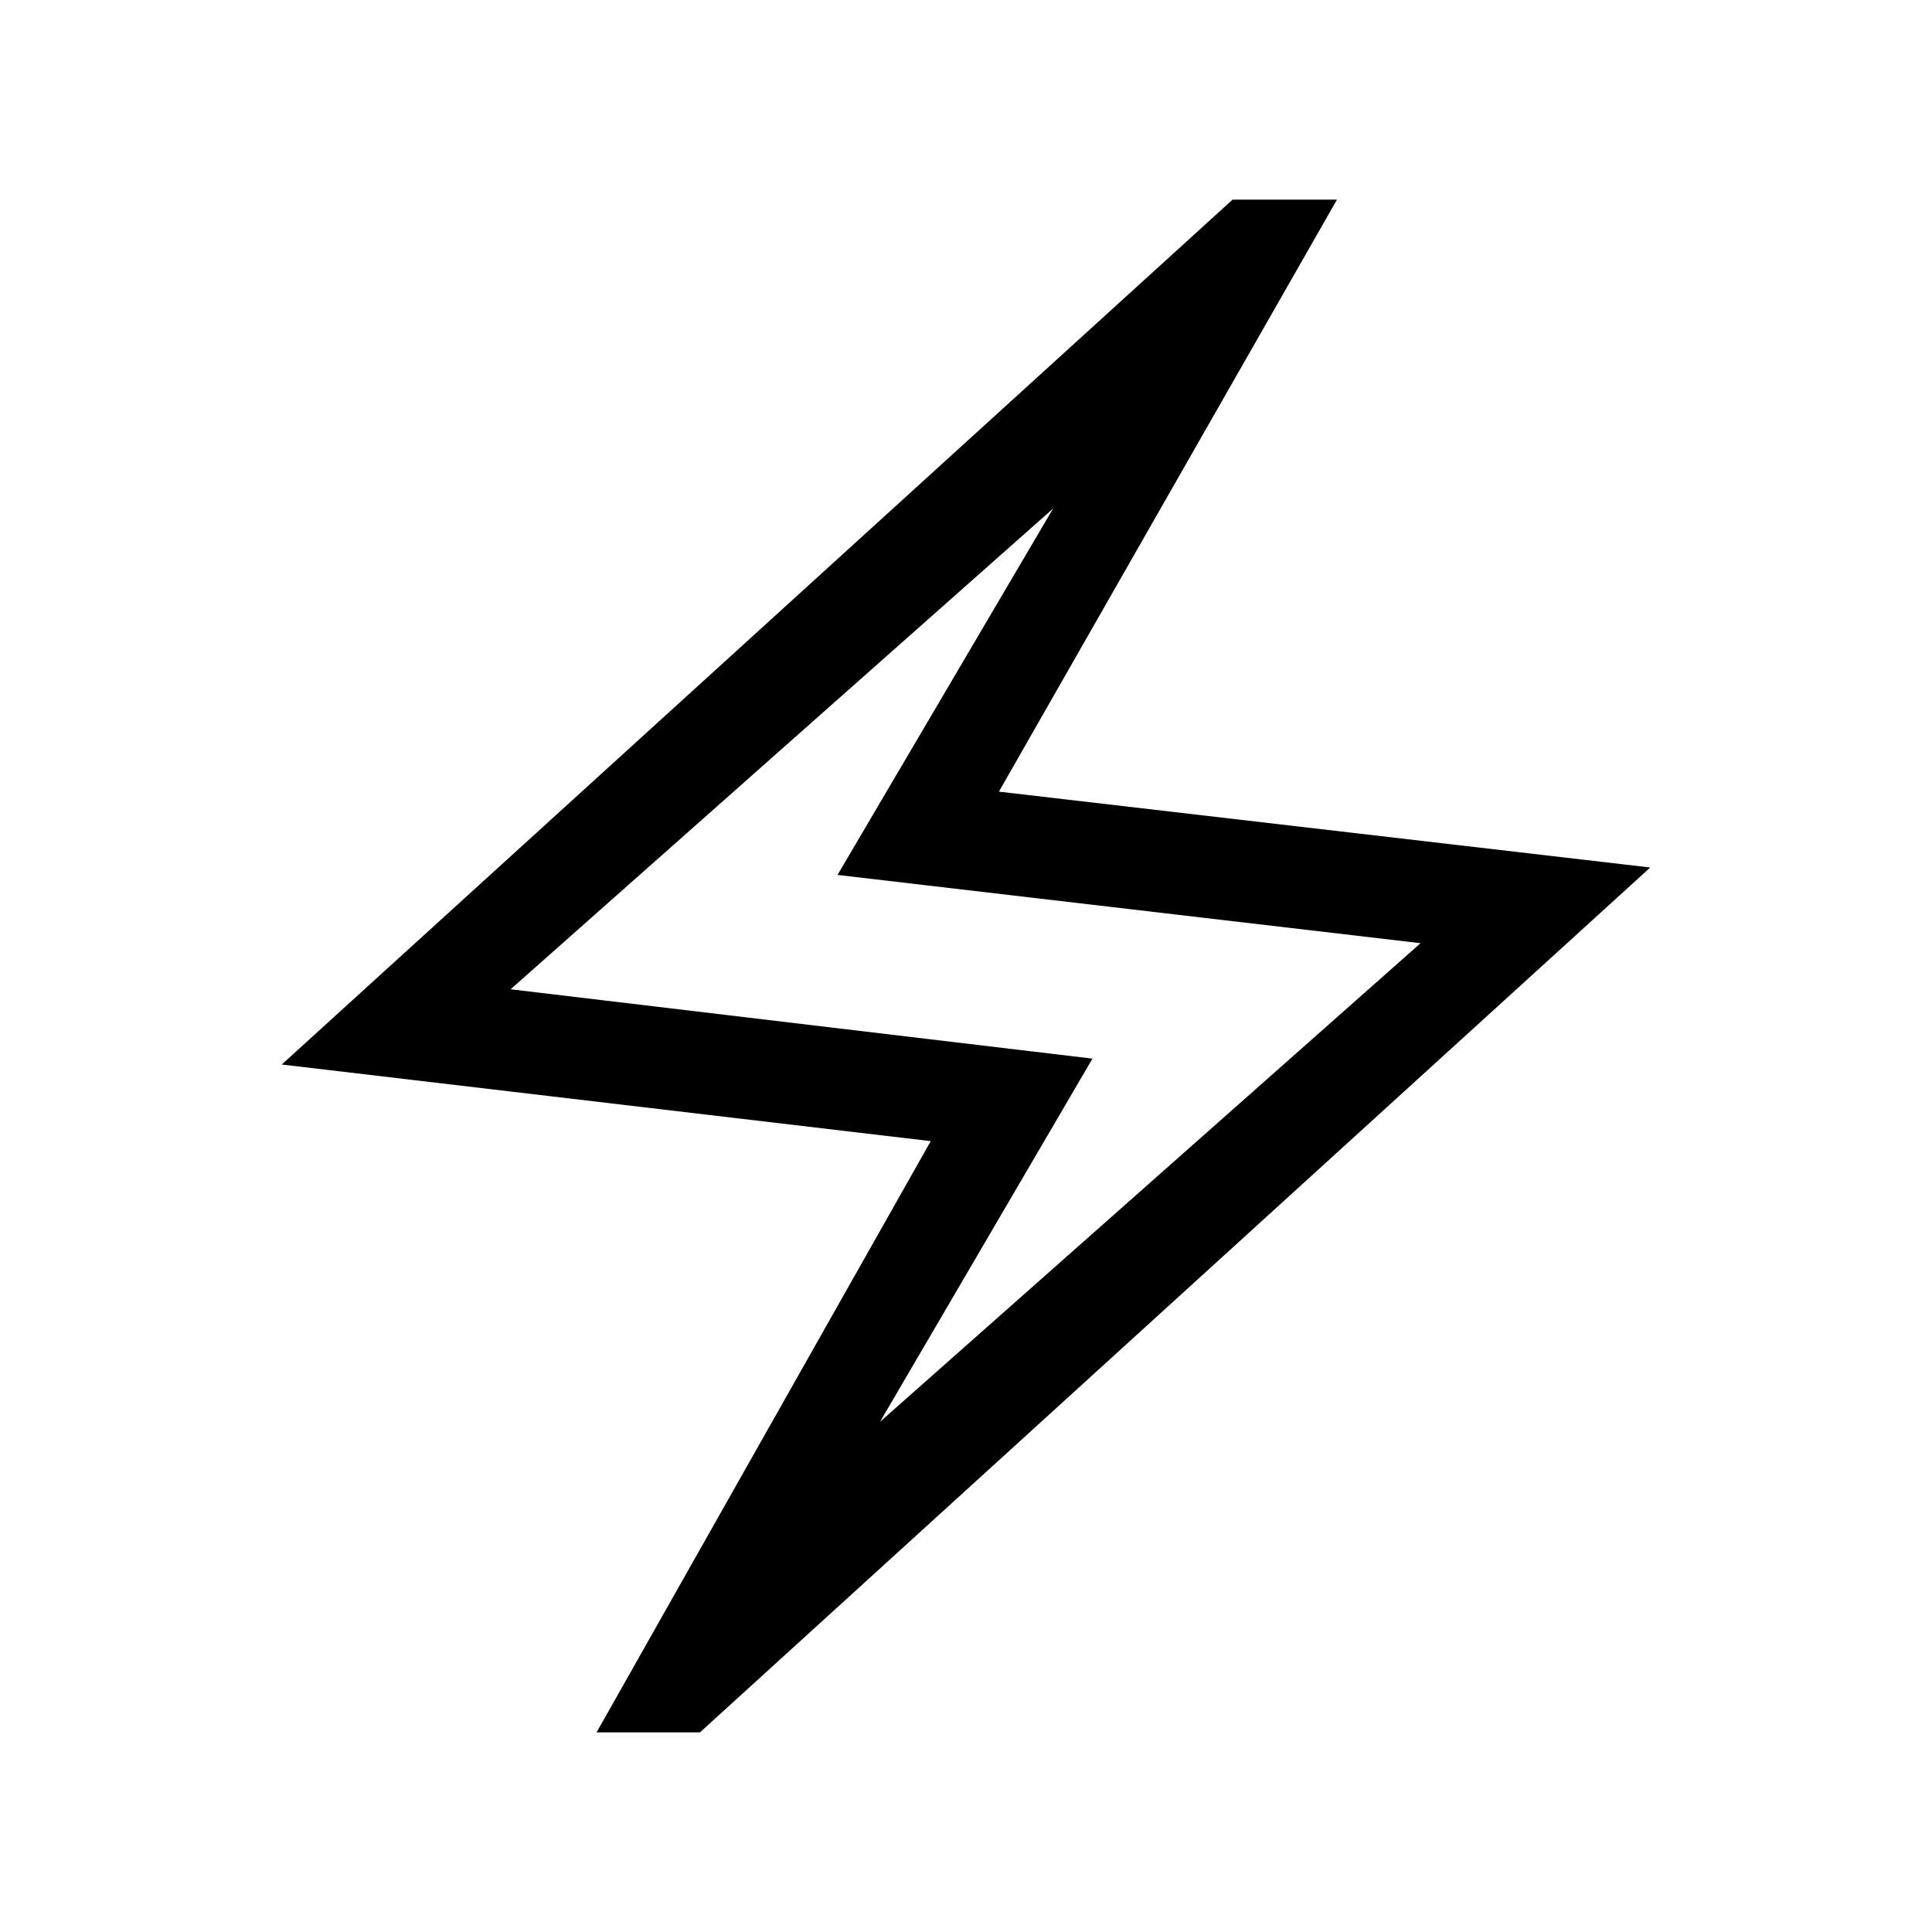 <svg xmlns="http://www.w3.org/2000/svg" height="40" viewBox="0 -960 960 960" width="40"><path d="m296.437-99.207 166.051-293.768-322.487-38.077 472.435-429.741h51.896L496.358-566.64l323.641 37.692L347.82-99.207h-51.383ZM437.279-253.51l268.595-237.824-289.719-33.923 107.13-182.054-269.569 238.876 289.129 34.461L437.279-253.51ZM480-480.385Z"/></svg>